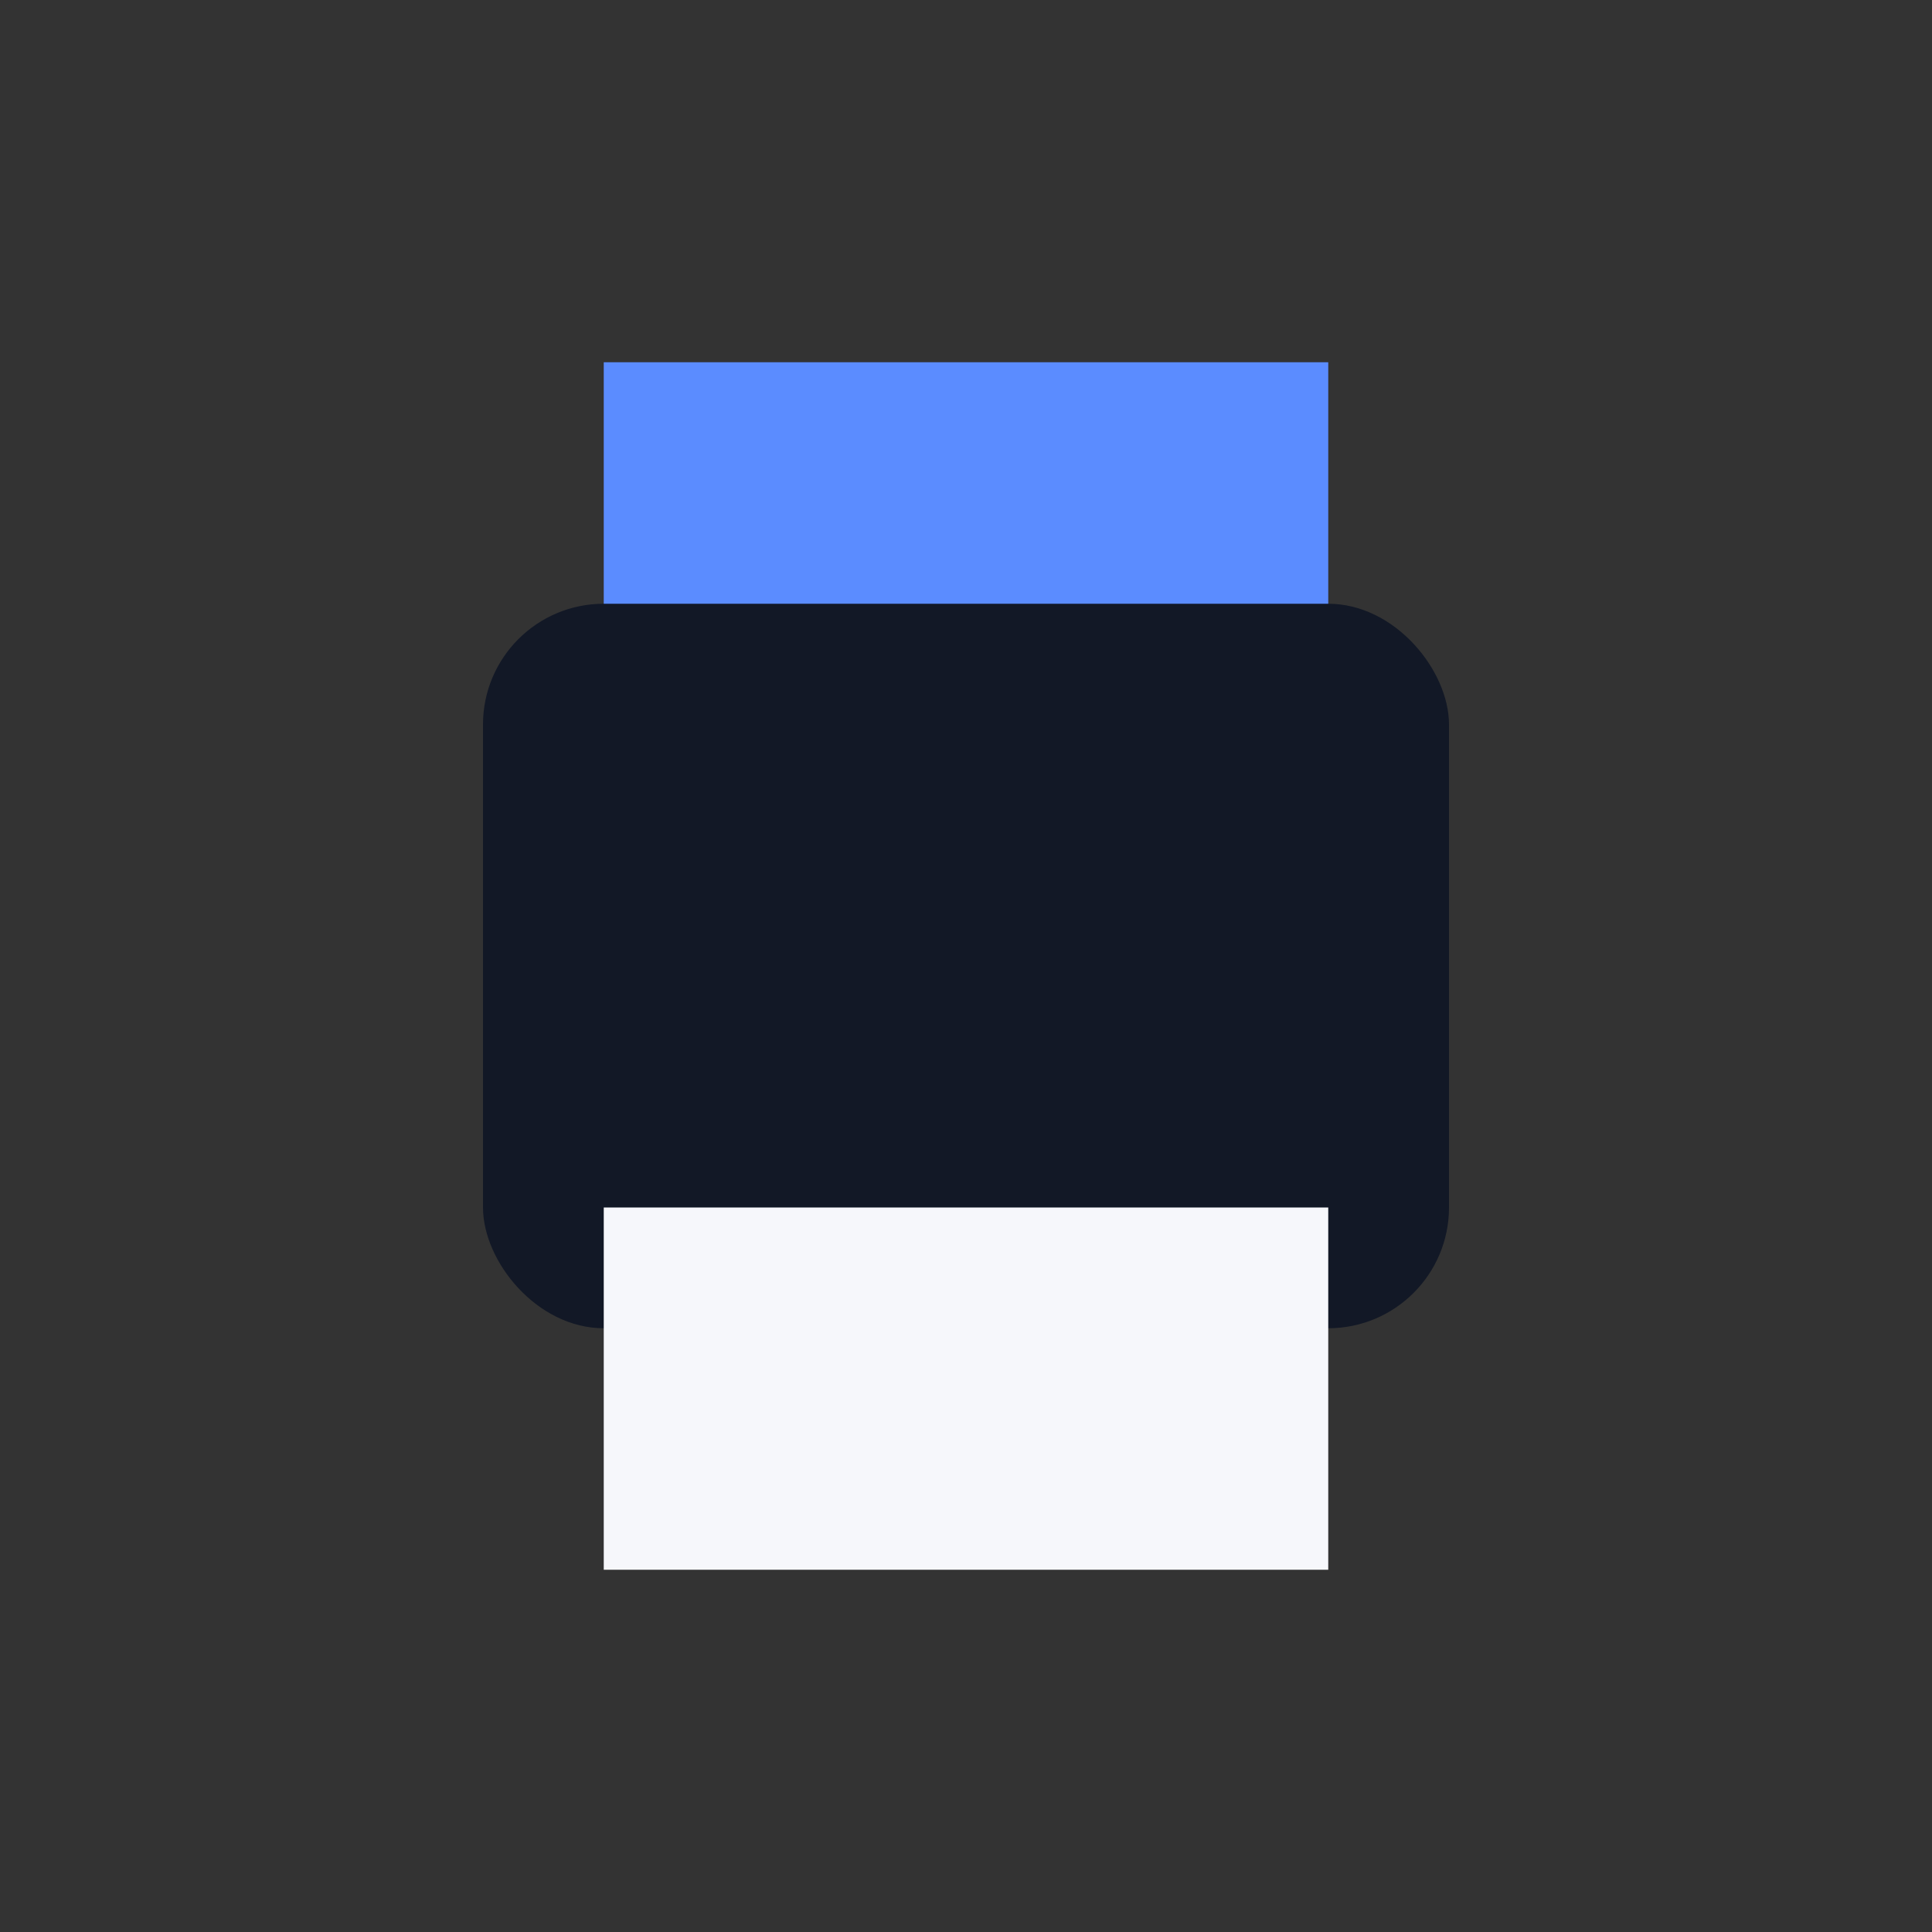<?xml version="1.0" encoding="UTF-8"?>
<svg xmlns="http://www.w3.org/2000/svg" width="32" height="32" viewBox="0 0 32 32"><rect x="0" y="0" width="32" height="32" fill="#333333" stroke="none"/><rect x="10" y="6" width="12" height="6" fill="#5B8CFF"/><rect x="8" y="10" width="16" height="12" rx="2" fill="#121826"/><rect x="10" y="20" width="12" height="6" fill="#F6F7FB"/></svg>